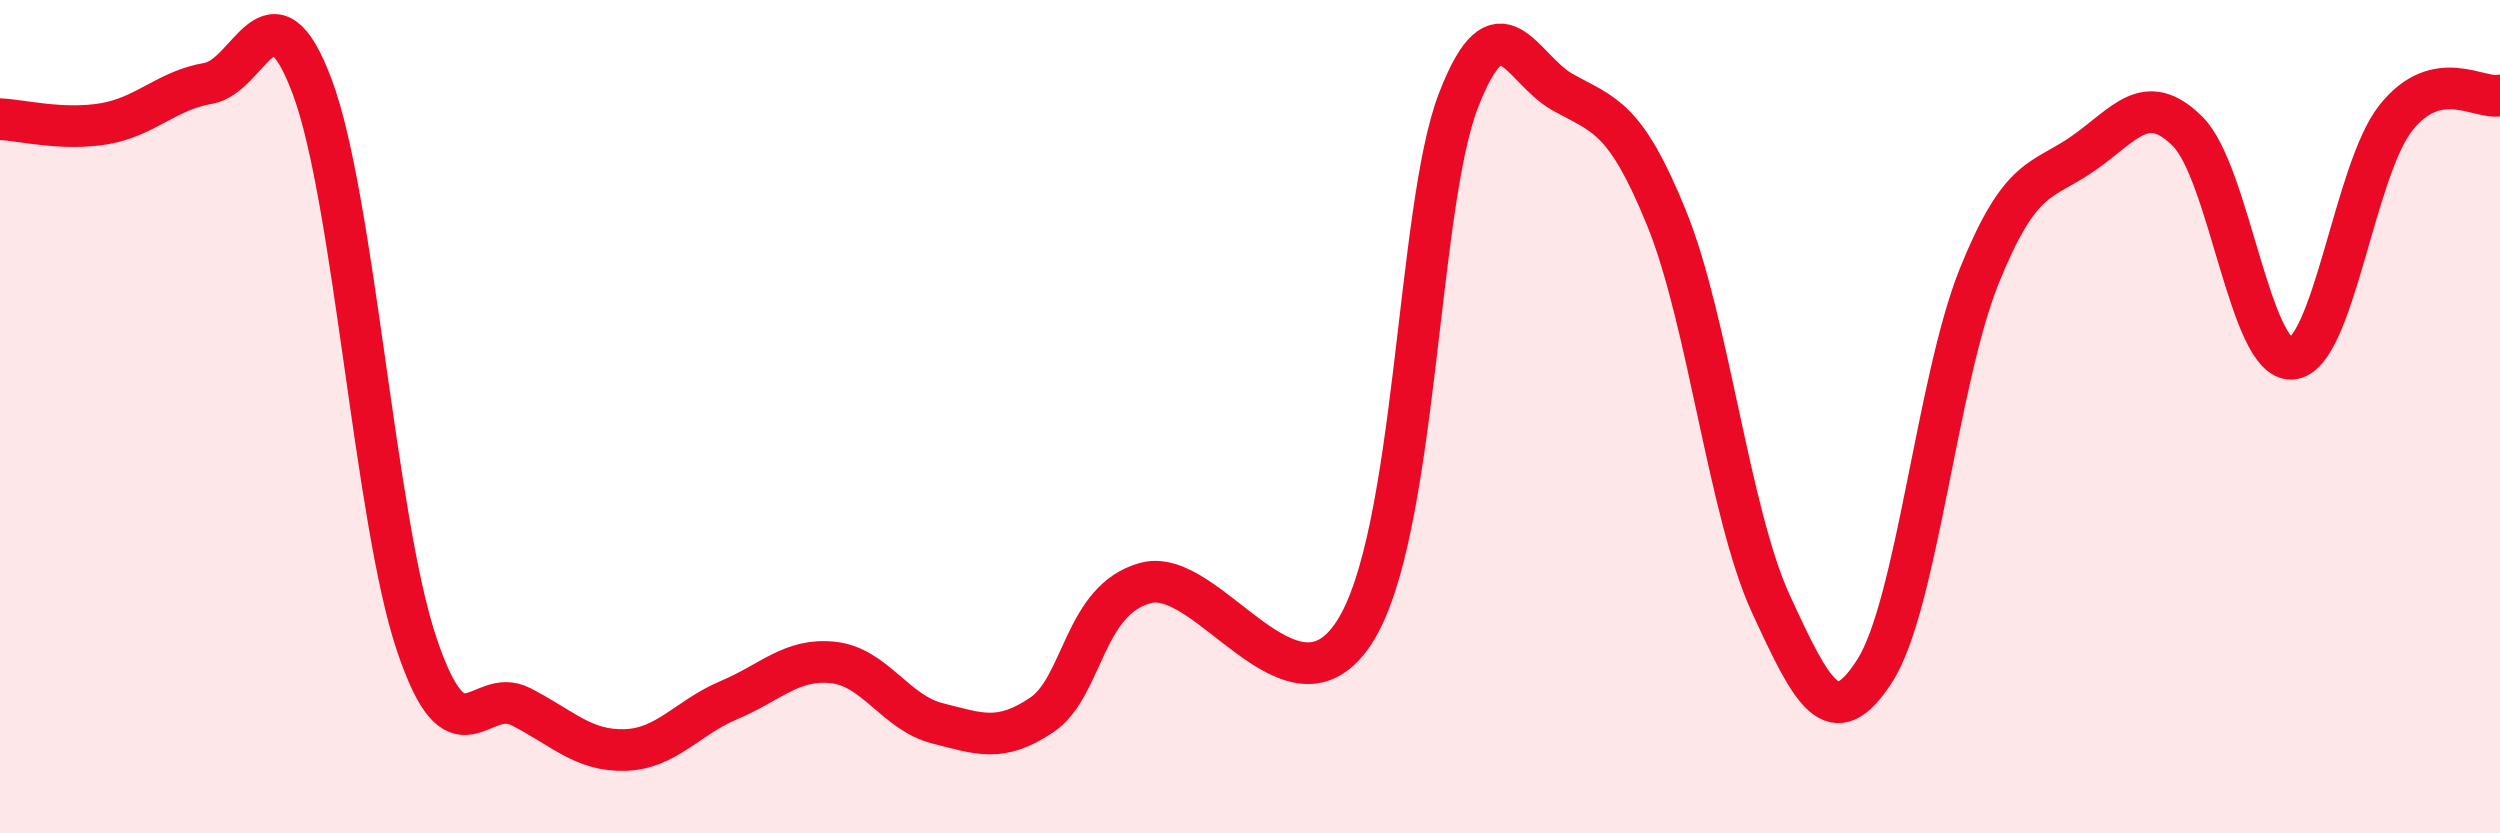 
    <svg width="60" height="20" viewBox="0 0 60 20" xmlns="http://www.w3.org/2000/svg">
      <path
        d="M 0,2.86 C 0.5,2.88 1.5,3.14 2.5,2.97 C 3.5,2.8 4,2.17 5,2 C 6,1.83 6.5,-0.59 7.5,2.1 C 8.5,4.79 9,12.49 10,15.46 C 11,18.43 11.5,16.45 12.5,16.96 C 13.5,17.47 14,18.03 15,18 C 16,17.97 16.5,17.22 17.5,16.8 C 18.5,16.38 19,15.79 20,15.9 C 21,16.01 21.5,17.11 22.5,17.36 C 23.5,17.61 24,17.83 25,17.16 C 26,16.49 26,14.39 27.5,13.99 C 29,13.59 31,17.49 32.5,15.18 C 34,12.87 34,5.01 35,2.42 C 36,-0.17 36.5,1.65 37.5,2.21 C 38.5,2.77 39,2.78 40,5.24 C 41,7.7 41.5,12.32 42.5,14.49 C 43.5,16.66 44,17.66 45,16.09 C 46,14.52 46.5,9.11 47.5,6.63 C 48.5,4.15 49,4.38 50,3.68 C 51,2.98 51.5,2.16 52.5,3.15 C 53.5,4.14 54,8.67 55,8.61 C 56,8.55 56.5,4.09 57.5,2.83 C 58.5,1.57 59.5,2.4 60,2.29L60 20L0 20Z"
        fill="#EB0A25"
        opacity="0.1"
        stroke-linecap="round"
        stroke-linejoin="round"
      />
      <path
        d="M 0,2.86 C 0.5,2.88 1.5,3.14 2.5,2.97 C 3.5,2.8 4,2.17 5,2 C 6,1.83 6.5,-0.59 7.5,2.1 C 8.5,4.79 9,12.49 10,15.46 C 11,18.43 11.5,16.45 12.5,16.96 C 13.5,17.47 14,18.03 15,18 C 16,17.97 16.5,17.22 17.5,16.8 C 18.5,16.38 19,15.79 20,15.9 C 21,16.01 21.5,17.11 22.5,17.36 C 23.5,17.61 24,17.83 25,17.16 C 26,16.49 26,14.39 27.5,13.99 C 29,13.59 31,17.49 32.5,15.18 C 34,12.87 34,5.01 35,2.42 C 36,-0.17 36.5,1.65 37.5,2.21 C 38.5,2.77 39,2.78 40,5.24 C 41,7.7 41.5,12.32 42.5,14.49 C 43.5,16.66 44,17.66 45,16.09 C 46,14.52 46.5,9.11 47.5,6.63 C 48.5,4.15 49,4.38 50,3.68 C 51,2.98 51.5,2.16 52.5,3.15 C 53.5,4.14 54,8.67 55,8.61 C 56,8.55 56.5,4.09 57.5,2.83 C 58.5,1.57 59.5,2.4 60,2.29"
        stroke="#EB0A25"
        stroke-width="1"
        fill="none"
        stroke-linecap="round"
        stroke-linejoin="round"
      />
    </svg>
  